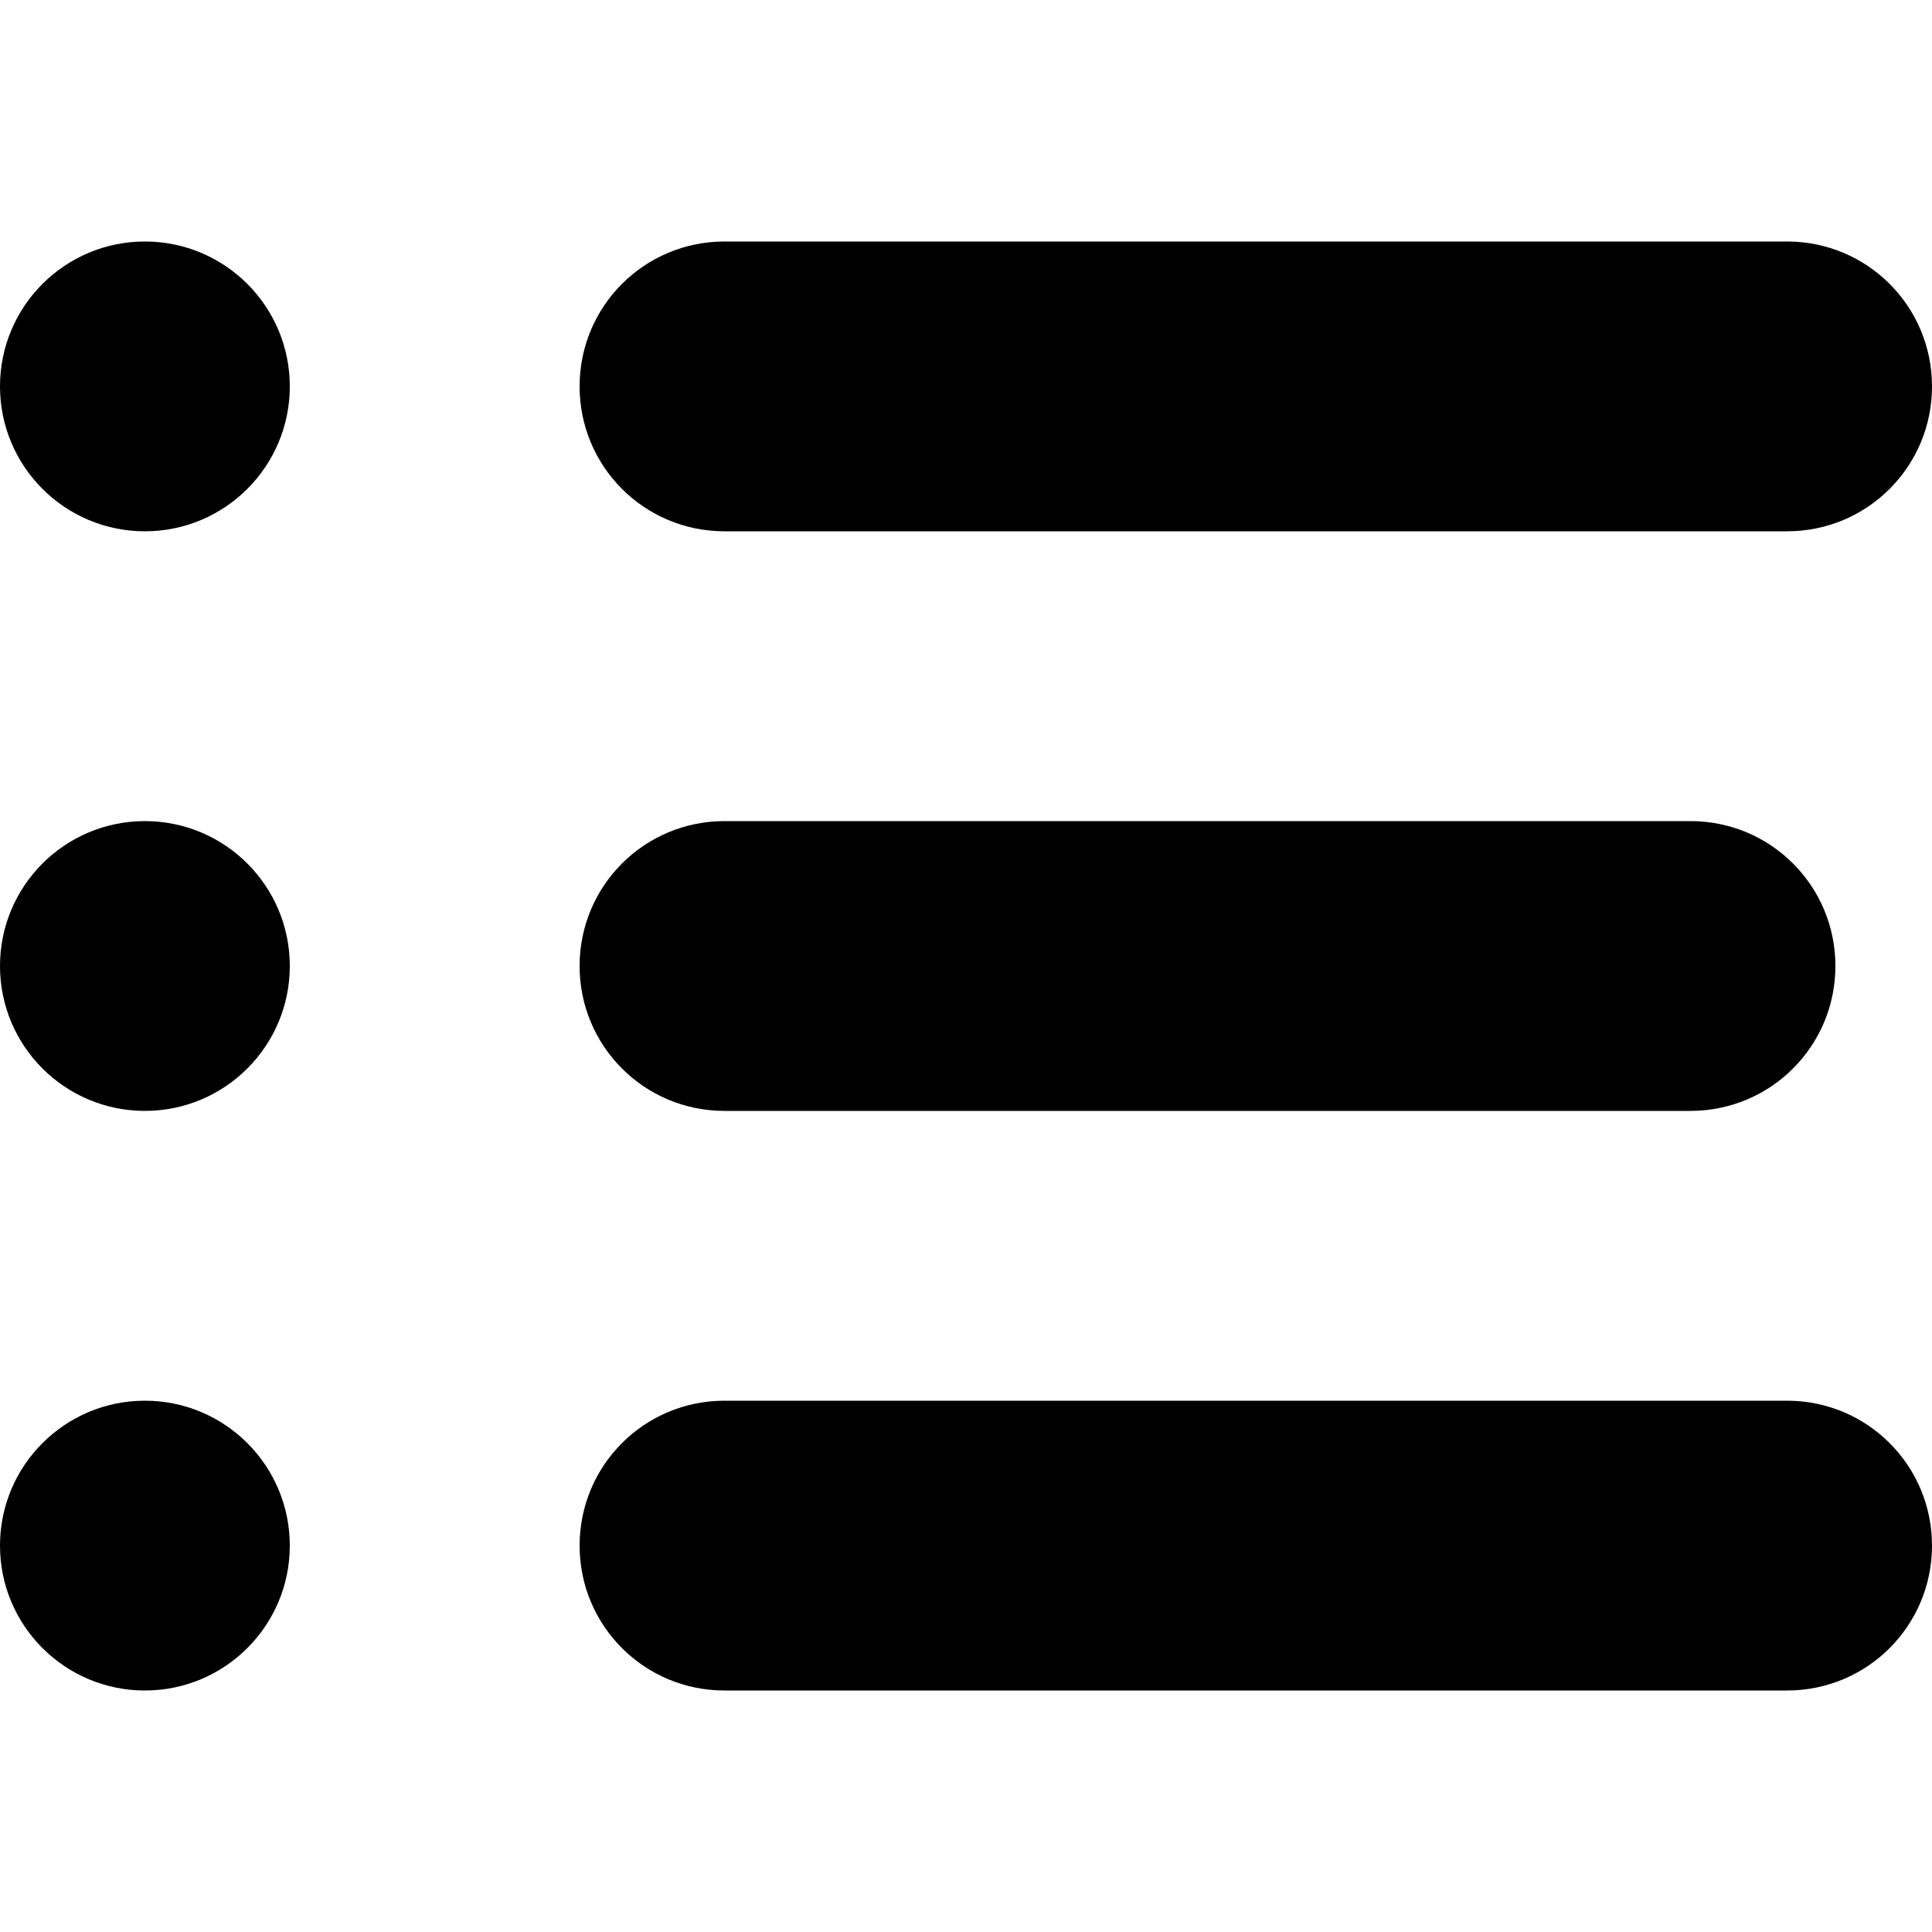 <?xml version="1.0" encoding="UTF-8"?>
<svg id="Lager_2" xmlns="http://www.w3.org/2000/svg" version="1.1" viewBox="0 0 20 20">
  <defs>
    <style>
      .st0 {
        fill: #000000;
      }
    </style>
  </defs>
  <circle class="st0" cx="1.5" cy="4" r="1.5"/>
  <path class="st0" d="M18.5,2.5H7.5c-.83,0-1.5.67-1.5,1.5s.67,1.5,1.5,1.5h11c.83,0,1.5-.67,1.5-1.5s-.67-1.5-1.5-1.5Z"/>
  <circle class="st0" cx="1.5" cy="10" r="1.5"/>
  <path class="st0" d="M17.5,8.5H7.5c-.83,0-1.5.67-1.5,1.5s.67,1.5,1.5,1.5h10c.83,0,1.5-.67,1.5-1.5s-.67-1.5-1.5-1.5Z"/>
  <circle class="st0" cx="1.5" cy="16" r="1.5"/>
  <path class="st0" d="M18.5,14.5H7.5c-.83,0-1.5.67-1.5,1.5s.67,1.5,1.5,1.5h11c.83,0,1.5-.67,1.5-1.5s-.67-1.5-1.5-1.5Z"/>
</svg>